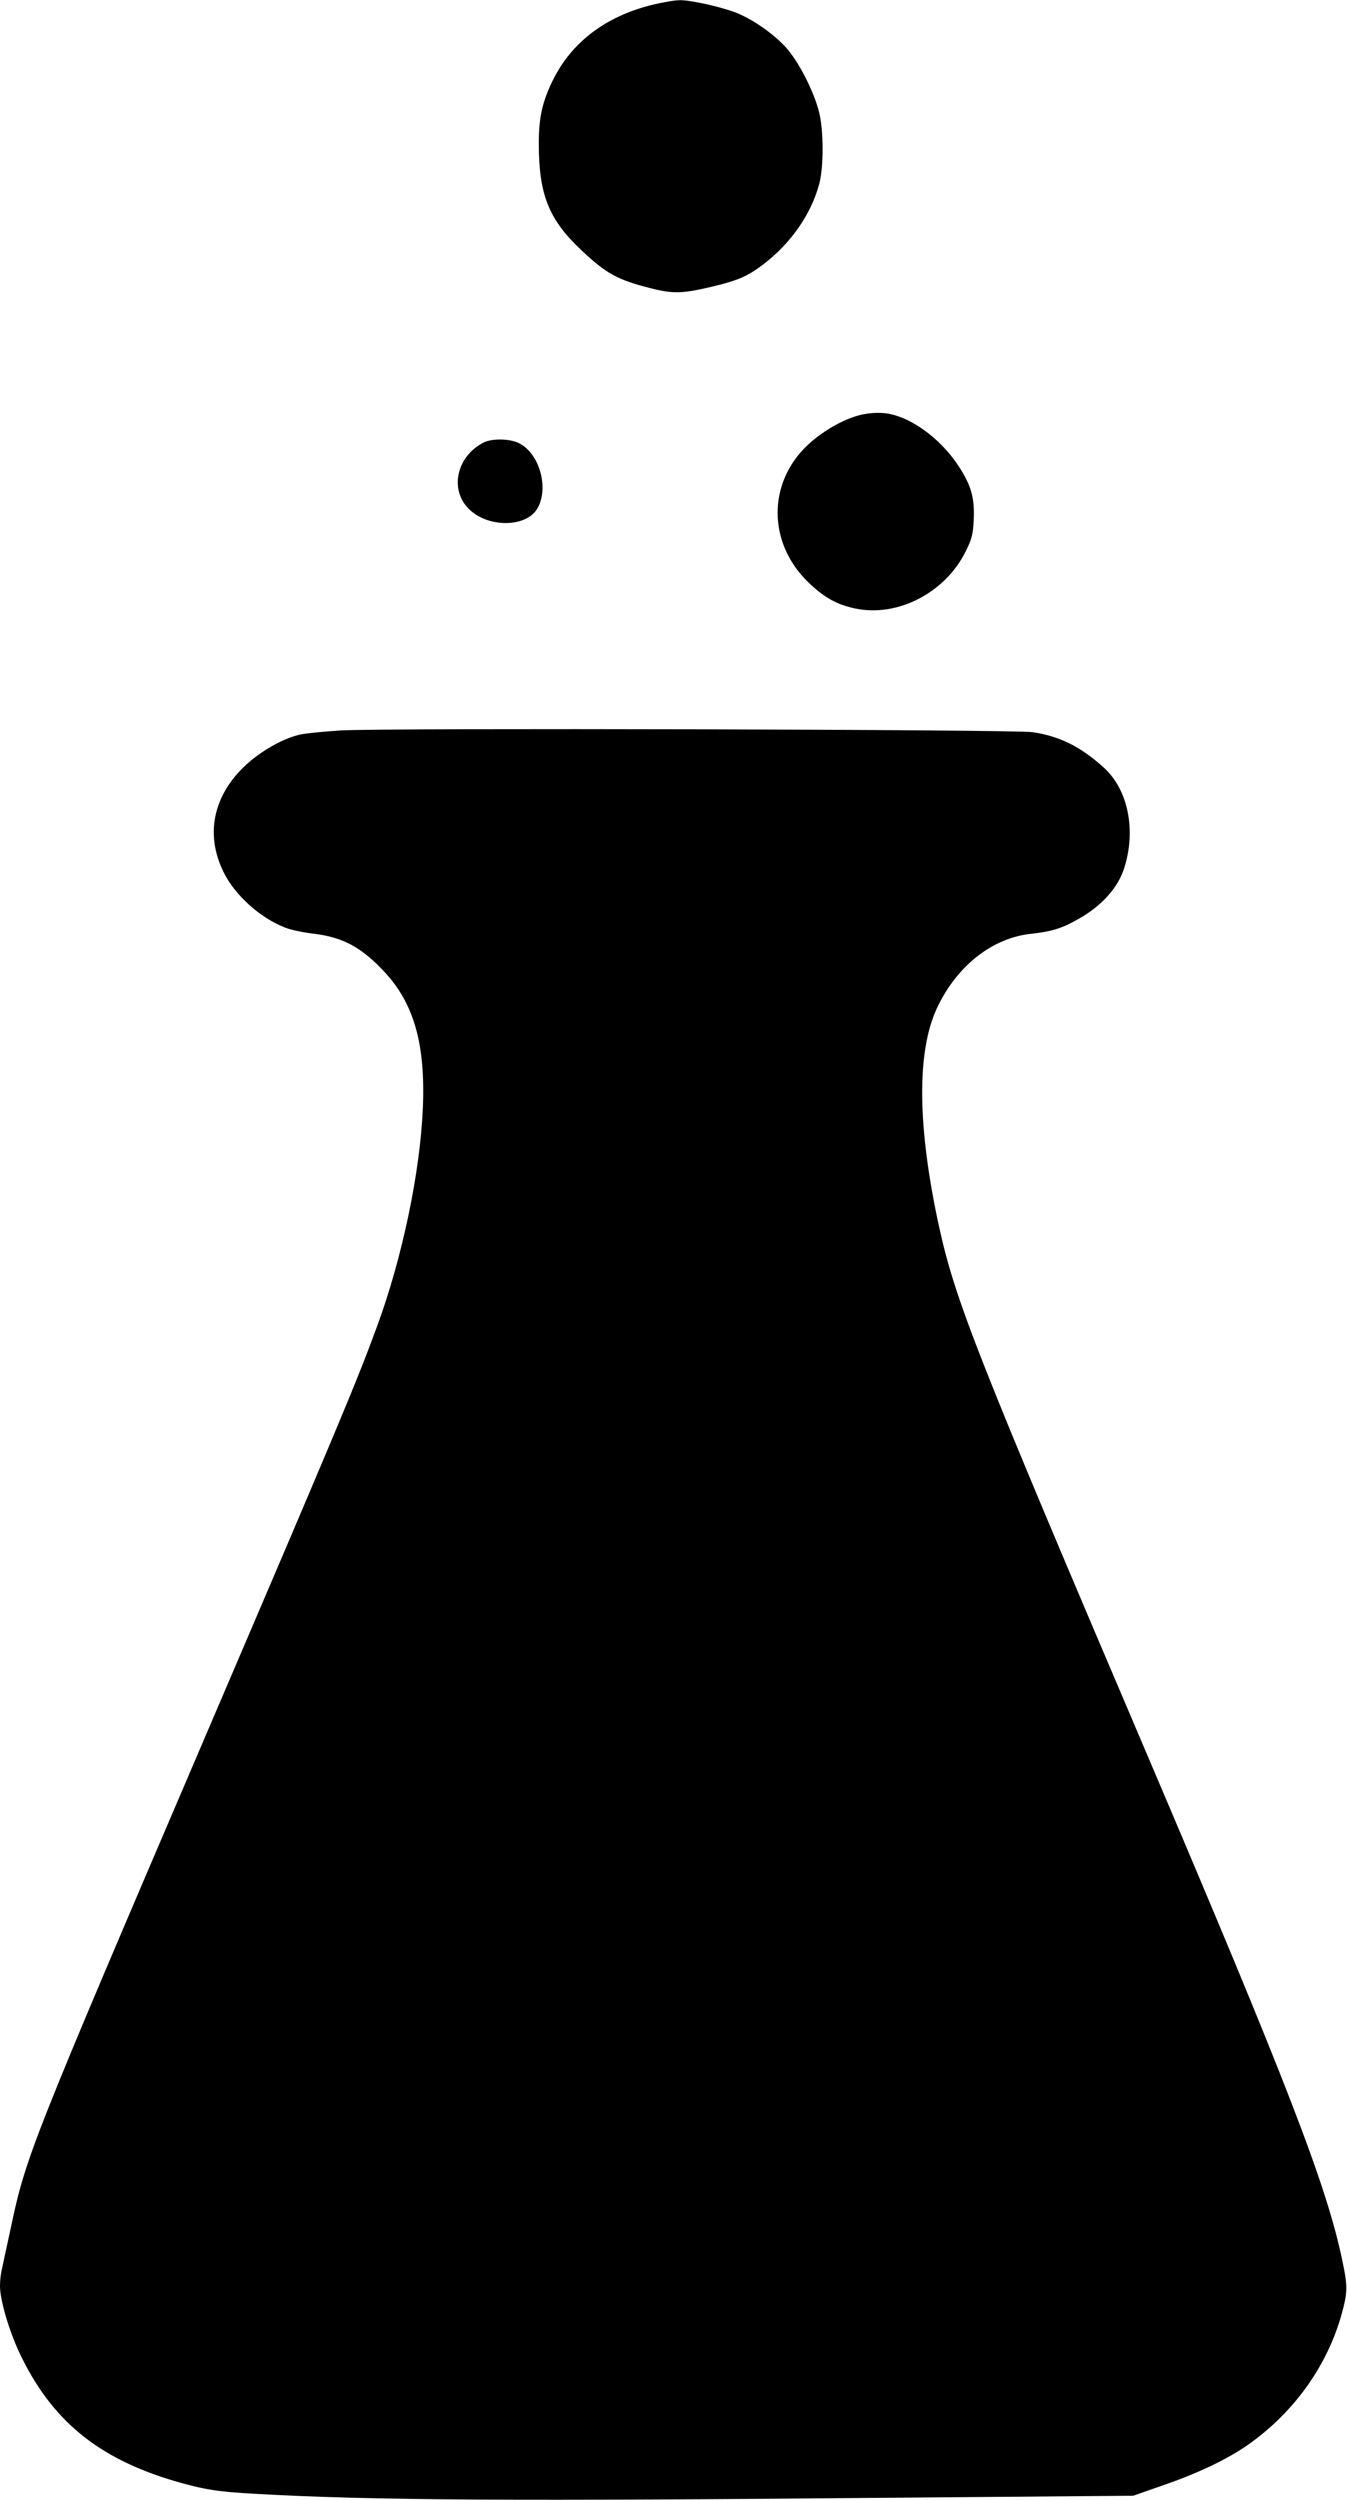 <?xml version="1.0" standalone="no"?>
<!DOCTYPE svg PUBLIC "-//W3C//DTD SVG 20010904//EN"
 "http://www.w3.org/TR/2001/REC-SVG-20010904/DTD/svg10.dtd">
<svg version="1.0" xmlns="http://www.w3.org/2000/svg"
 width="690pt" height="1280pt" viewBox="0 0 690 1280"
 preserveAspectRatio="xMidYMid meet">
<g transform="translate(0,1280) scale(0.1,-0.1)"
fill="#000000" stroke="none">
<path d="M3344 12776 c-242 -59 -418 -193 -514 -391 -52 -107 -70 -187 -70
-318 0 -263 50 -390 218 -548 126 -119 185 -152 352 -194 120 -31 167 -29 329
10 123 30 171 51 248 109 144 109 249 260 290 416 23 89 22 272 -1 365 -27
108 -105 260 -170 332 -60 66 -158 136 -241 172 -69 31 -245 71 -302 70 -27 0
-89 -11 -139 -23z"/>
<path d="M4406 10675 c-88 -22 -193 -83 -269 -154 -205 -193 -205 -499 1 -700
82 -80 148 -117 244 -137 217 -45 460 81 565 293 32 65 37 86 41 163 5 110
-13 175 -78 274 -97 148 -258 261 -385 271 -36 3 -84 -1 -119 -10z"/>
<path d="M2475 10533 c-141 -74 -174 -249 -66 -346 101 -91 289 -86 344 10 60
104 11 280 -93 333 -48 25 -142 26 -185 3z"/>
<path d="M1748 9060 c-80 -5 -173 -14 -205 -20 -89 -18 -207 -85 -289 -162
-163 -155 -203 -352 -109 -543 56 -116 187 -235 314 -284 28 -12 92 -25 141
-31 155 -18 249 -68 369 -196 152 -163 211 -371 197 -699 -14 -328 -105 -764
-234 -1115 -107 -291 -192 -494 -882 -2105 -892 -2083 -918 -2148 -995 -2514
-20 -91 -40 -185 -45 -209 -6 -23 -10 -62 -10 -87 0 -71 45 -225 99 -341 163
-345 400 -541 796 -658 148 -43 220 -55 410 -65 587 -34 1327 -38 3305 -20
l1195 10 160 56 c188 65 347 143 453 223 222 164 383 395 454 649 32 115 32
145 3 281 -80 382 -284 909 -1005 2600 -864 2025 -976 2310 -1059 2686 -112
513 -116 897 -12 1121 102 218 285 362 486 382 100 11 154 27 235 73 123 68
209 164 240 267 60 193 18 397 -104 509 -120 109 -227 162 -366 183 -99 14
-3290 22 -3542 9z"/>
</g>
</svg>
